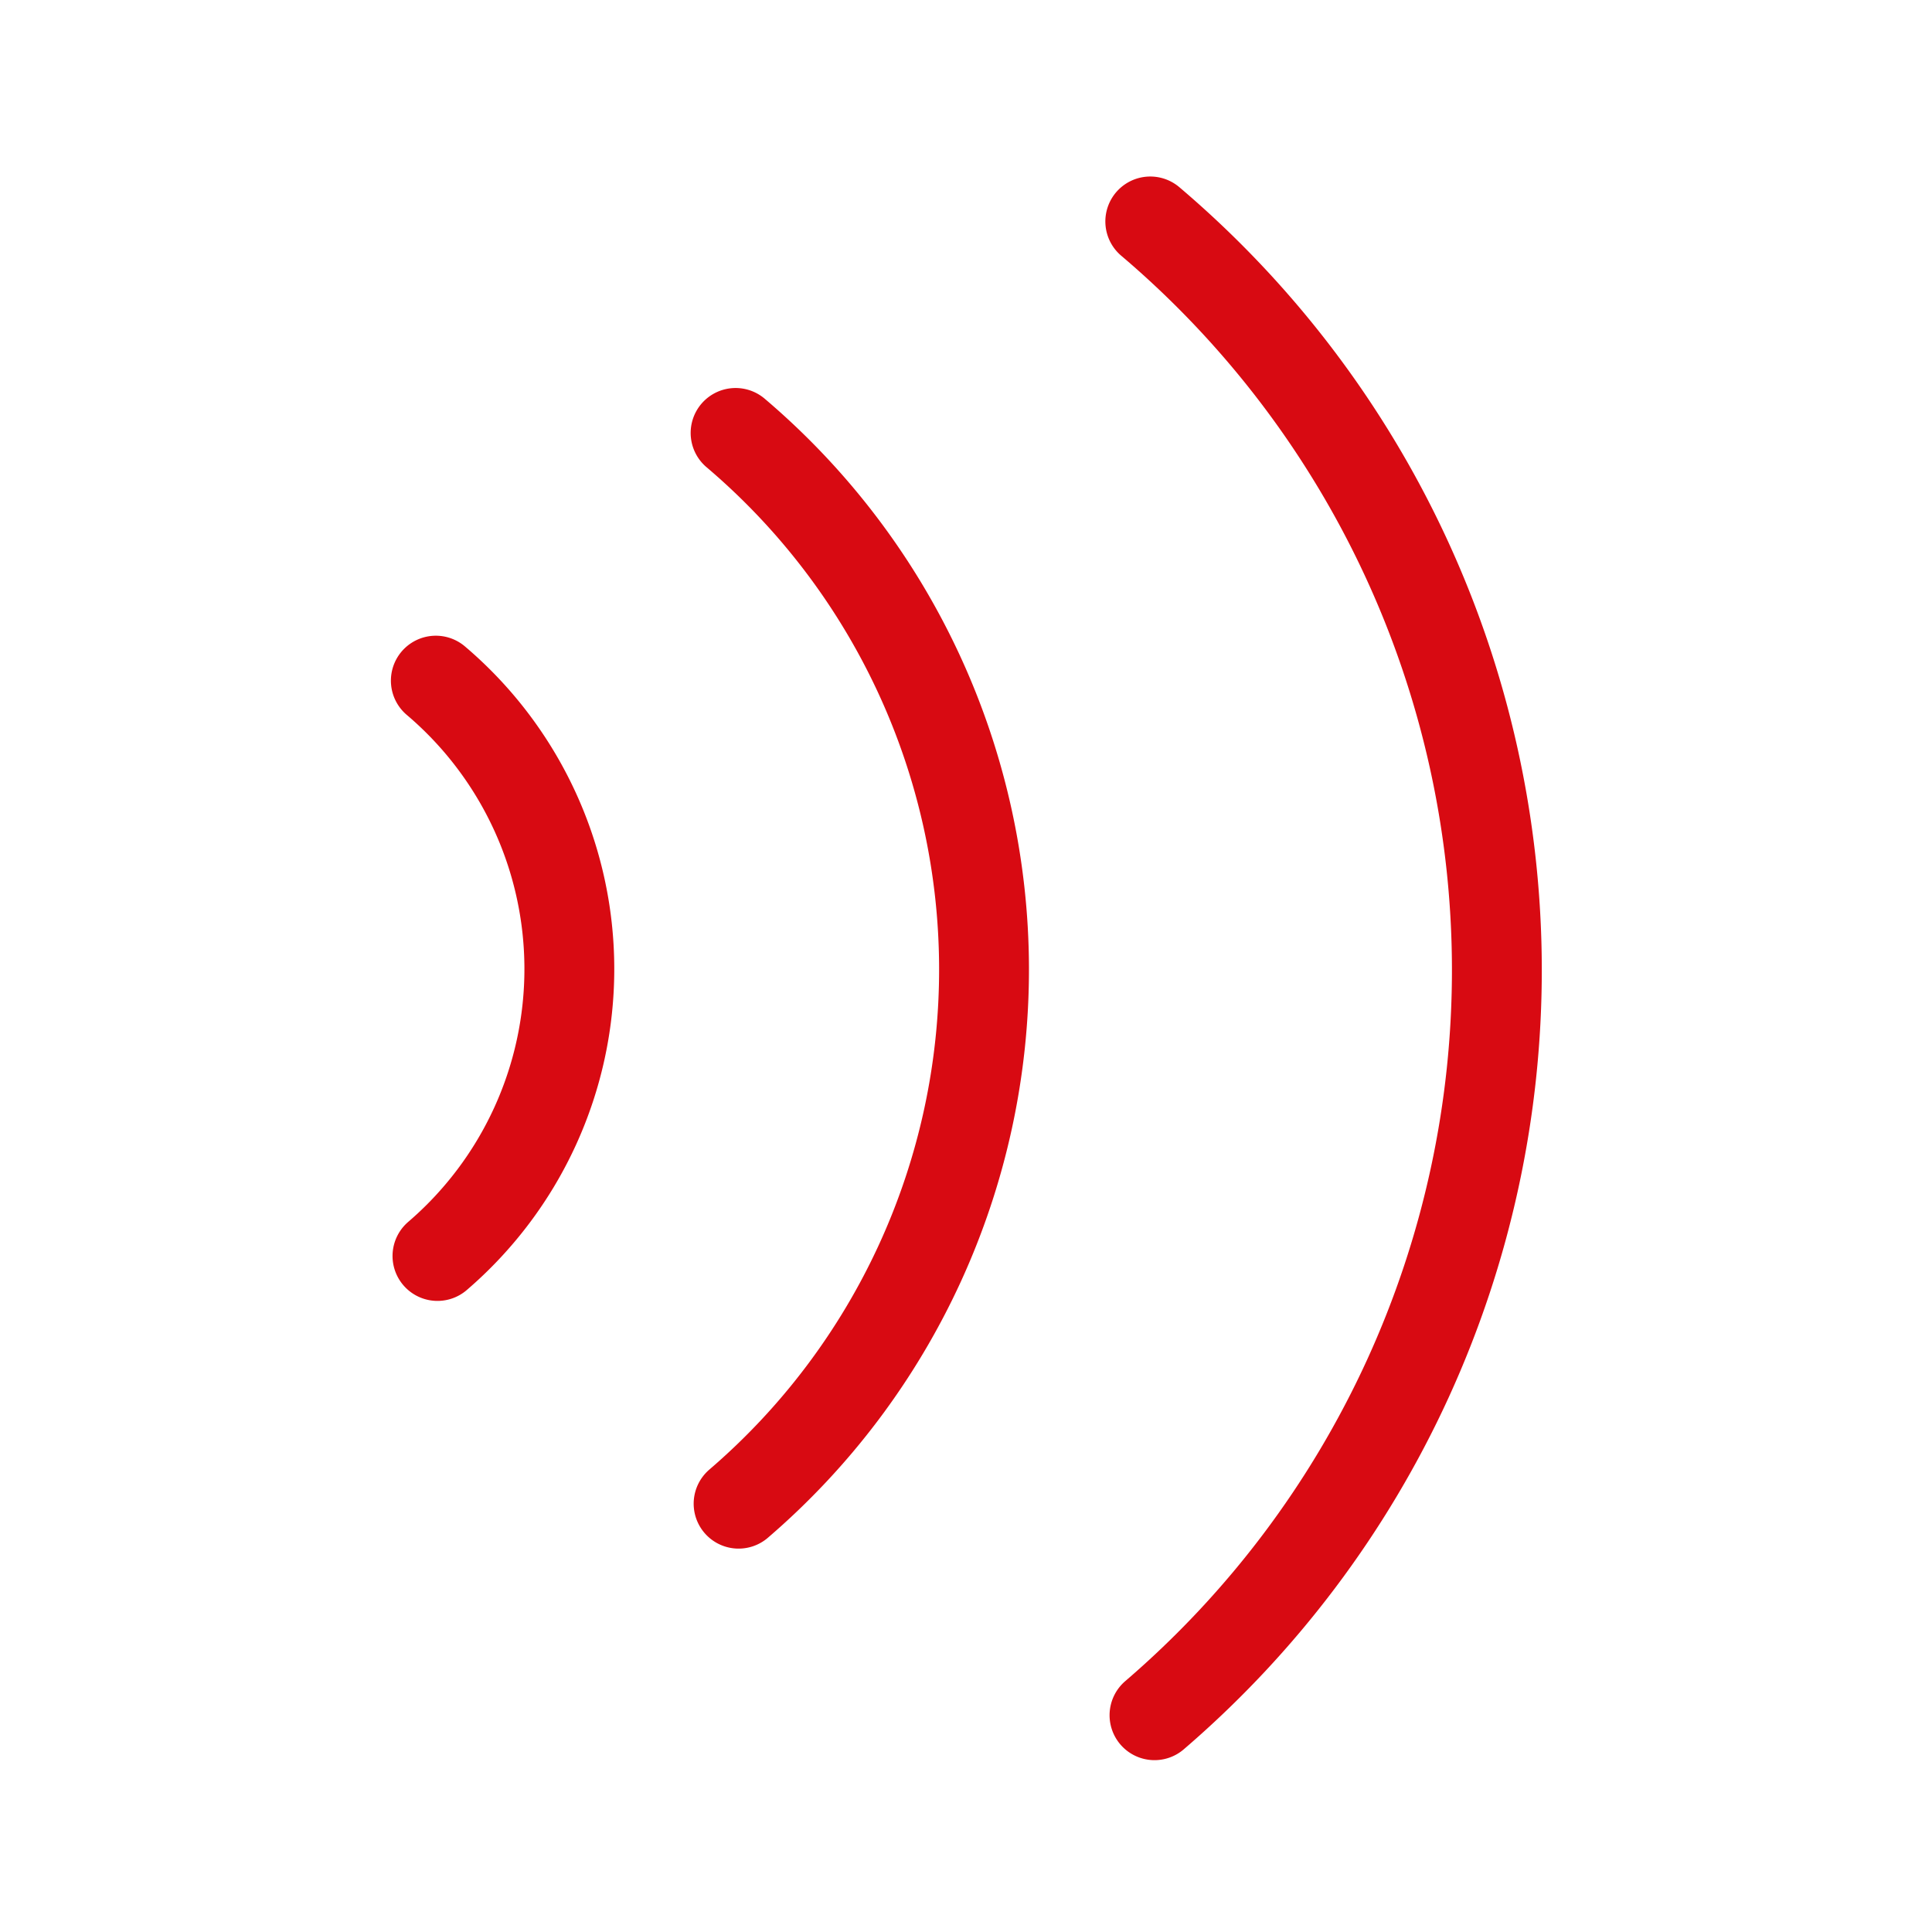 <?xml version="1.0" encoding="UTF-8" standalone="no"?>
<!-- Created with Inkscape (http://www.inkscape.org/) -->

<svg
   xmlns:dc="http://purl.org/dc/elements/1.1/"
   xmlns:cc="http://creativecommons.org/ns#"
   xmlns:rdf="http://www.w3.org/1999/02/22-rdf-syntax-ns#"
   xmlns:svg="http://www.w3.org/2000/svg"
   xmlns="http://www.w3.org/2000/svg"
   xmlns:sodipodi="http://sodipodi.sourceforge.net/DTD/sodipodi-0.dtd"
   xmlns:inkscape="http://www.inkscape.org/namespaces/inkscape"
   width="43"
   height="43"
   viewBox="0 0 43 43"
   id="svg2"
   version="1.1"
   inkscape:version="0.91 r13725"
   sodipodi:docname="alarm.svg">
  <defs
     id="defs4" />
  <sodipodi:namedview
     id="base"
     pagecolor="#ffffff"
     bordercolor="#666666"
     borderopacity="1.0"
     inkscape:pageopacity="0.0"
     inkscape:pageshadow="2"
     inkscape:zoom="5.6568542"
     inkscape:cx="41.628621"
     inkscape:cy="15.229745"
     inkscape:document-units="px"
     inkscape:current-layer="layer1"
     showgrid="false"
     units="px"
     borderlayer="true"
     inkscape:showpageshadow="false"
     inkscape:window-width="2560"
     inkscape:window-height="1391"
     inkscape:window-x="0"
     inkscape:window-y="25"
     inkscape:window-maximized="1" />
  <g
     inkscape:label="Calque 1"
     inkscape:groupmode="layer"
     id="layer1"
     transform="translate(0,-1009.362)">
    <g
       id="g4632"
       transform="matrix(1.175,0,0,1.175,-11.417,-179.648)"
       style="stroke-width:1.702;stroke-miterlimit:4;stroke-dasharray:none">
      <path
         sodipodi:open="true"
         d="m 31.505,1016.118 a 18.599,18.599 0 0 1 6.565,14.129 18.599,18.599 0 0 1 -6.485,14.166"
         sodipodi:end="0.86148206"
         sodipodi:start="5.4160372"
         sodipodi:ry="18.599024"
         sodipodi:rx="18.599024"
         sodipodi:cy="1030.2993"
         sodipodi:cx="19.471439"
         sodipodi:type="arc"
         id="path4577"
         style="color:#000000;clip-rule:nonzero;display:inline;overflow:visible;visibility:visible;opacity:1;isolation:auto;mix-blend-mode:normal;color-interpolation:sRGB;color-interpolation-filters:linearRGB;solid-color:#000000;solid-opacity:1;fill:none;fill-opacity:0.988;fill-rule:nonzero;stroke:#d80a12;stroke-width:1.702;stroke-linecap:round;stroke-linejoin:round;stroke-miterlimit:4;stroke-dasharray:none;stroke-dashoffset:0;stroke-opacity:1;color-rendering:auto;image-rendering:auto;shape-rendering:auto;text-rendering:auto;enable-background:accumulate" />
      <path
         sodipodi:open="true"
         d="m 23.65,1020.124 a 13.332,13.332 0 0 1 4.706,10.128 13.332,13.332 0 0 1 -4.649,10.154"
         sodipodi:end="0.86148206"
         sodipodi:start="5.4160372"
         sodipodi:ry="13.332125"
         sodipodi:rx="13.332125"
         sodipodi:cy="1030.2897"
         sodipodi:cx="15.023648"
         sodipodi:type="arc"
         id="path4577-6"
         style="color:#000000;clip-rule:nonzero;display:inline;overflow:visible;visibility:visible;opacity:1;isolation:auto;mix-blend-mode:normal;color-interpolation:sRGB;color-interpolation-filters:linearRGB;solid-color:#000000;solid-opacity:1;fill:none;fill-opacity:0.988;fill-rule:nonzero;stroke:#d80a12;stroke-width:1.702;stroke-linecap:round;stroke-linejoin:round;stroke-miterlimit:4;stroke-dasharray:none;stroke-dashoffset:0;stroke-opacity:1;color-rendering:auto;image-rendering:auto;shape-rendering:auto;text-rendering:auto;enable-background:accumulate" />
      <path
         sodipodi:open="true"
         d="m 17.972,1024.816 a 7.164,7.164 0 0 1 2.529,5.442 7.164,7.164 0 0 1 -2.498,5.456"
         sodipodi:end="0.86148206"
         sodipodi:start="5.4160372"
         sodipodi:ry="7.163713"
         sodipodi:rx="7.163713"
         sodipodi:cy="1030.2783"
         sodipodi:cx="13.336565"
         sodipodi:type="arc"
         id="path4577-1"
         style="color:#000000;clip-rule:nonzero;display:inline;overflow:visible;visibility:visible;opacity:1;isolation:auto;mix-blend-mode:normal;color-interpolation:sRGB;color-interpolation-filters:linearRGB;solid-color:#000000;solid-opacity:1;fill:none;fill-opacity:0.988;fill-rule:nonzero;stroke:#d80a12;stroke-width:1.702;stroke-linecap:round;stroke-linejoin:round;stroke-miterlimit:4;stroke-dasharray:none;stroke-dashoffset:0;stroke-opacity:1;color-rendering:auto;image-rendering:auto;shape-rendering:auto;text-rendering:auto;enable-background:accumulate" />
    </g>
  </g>
</svg>
